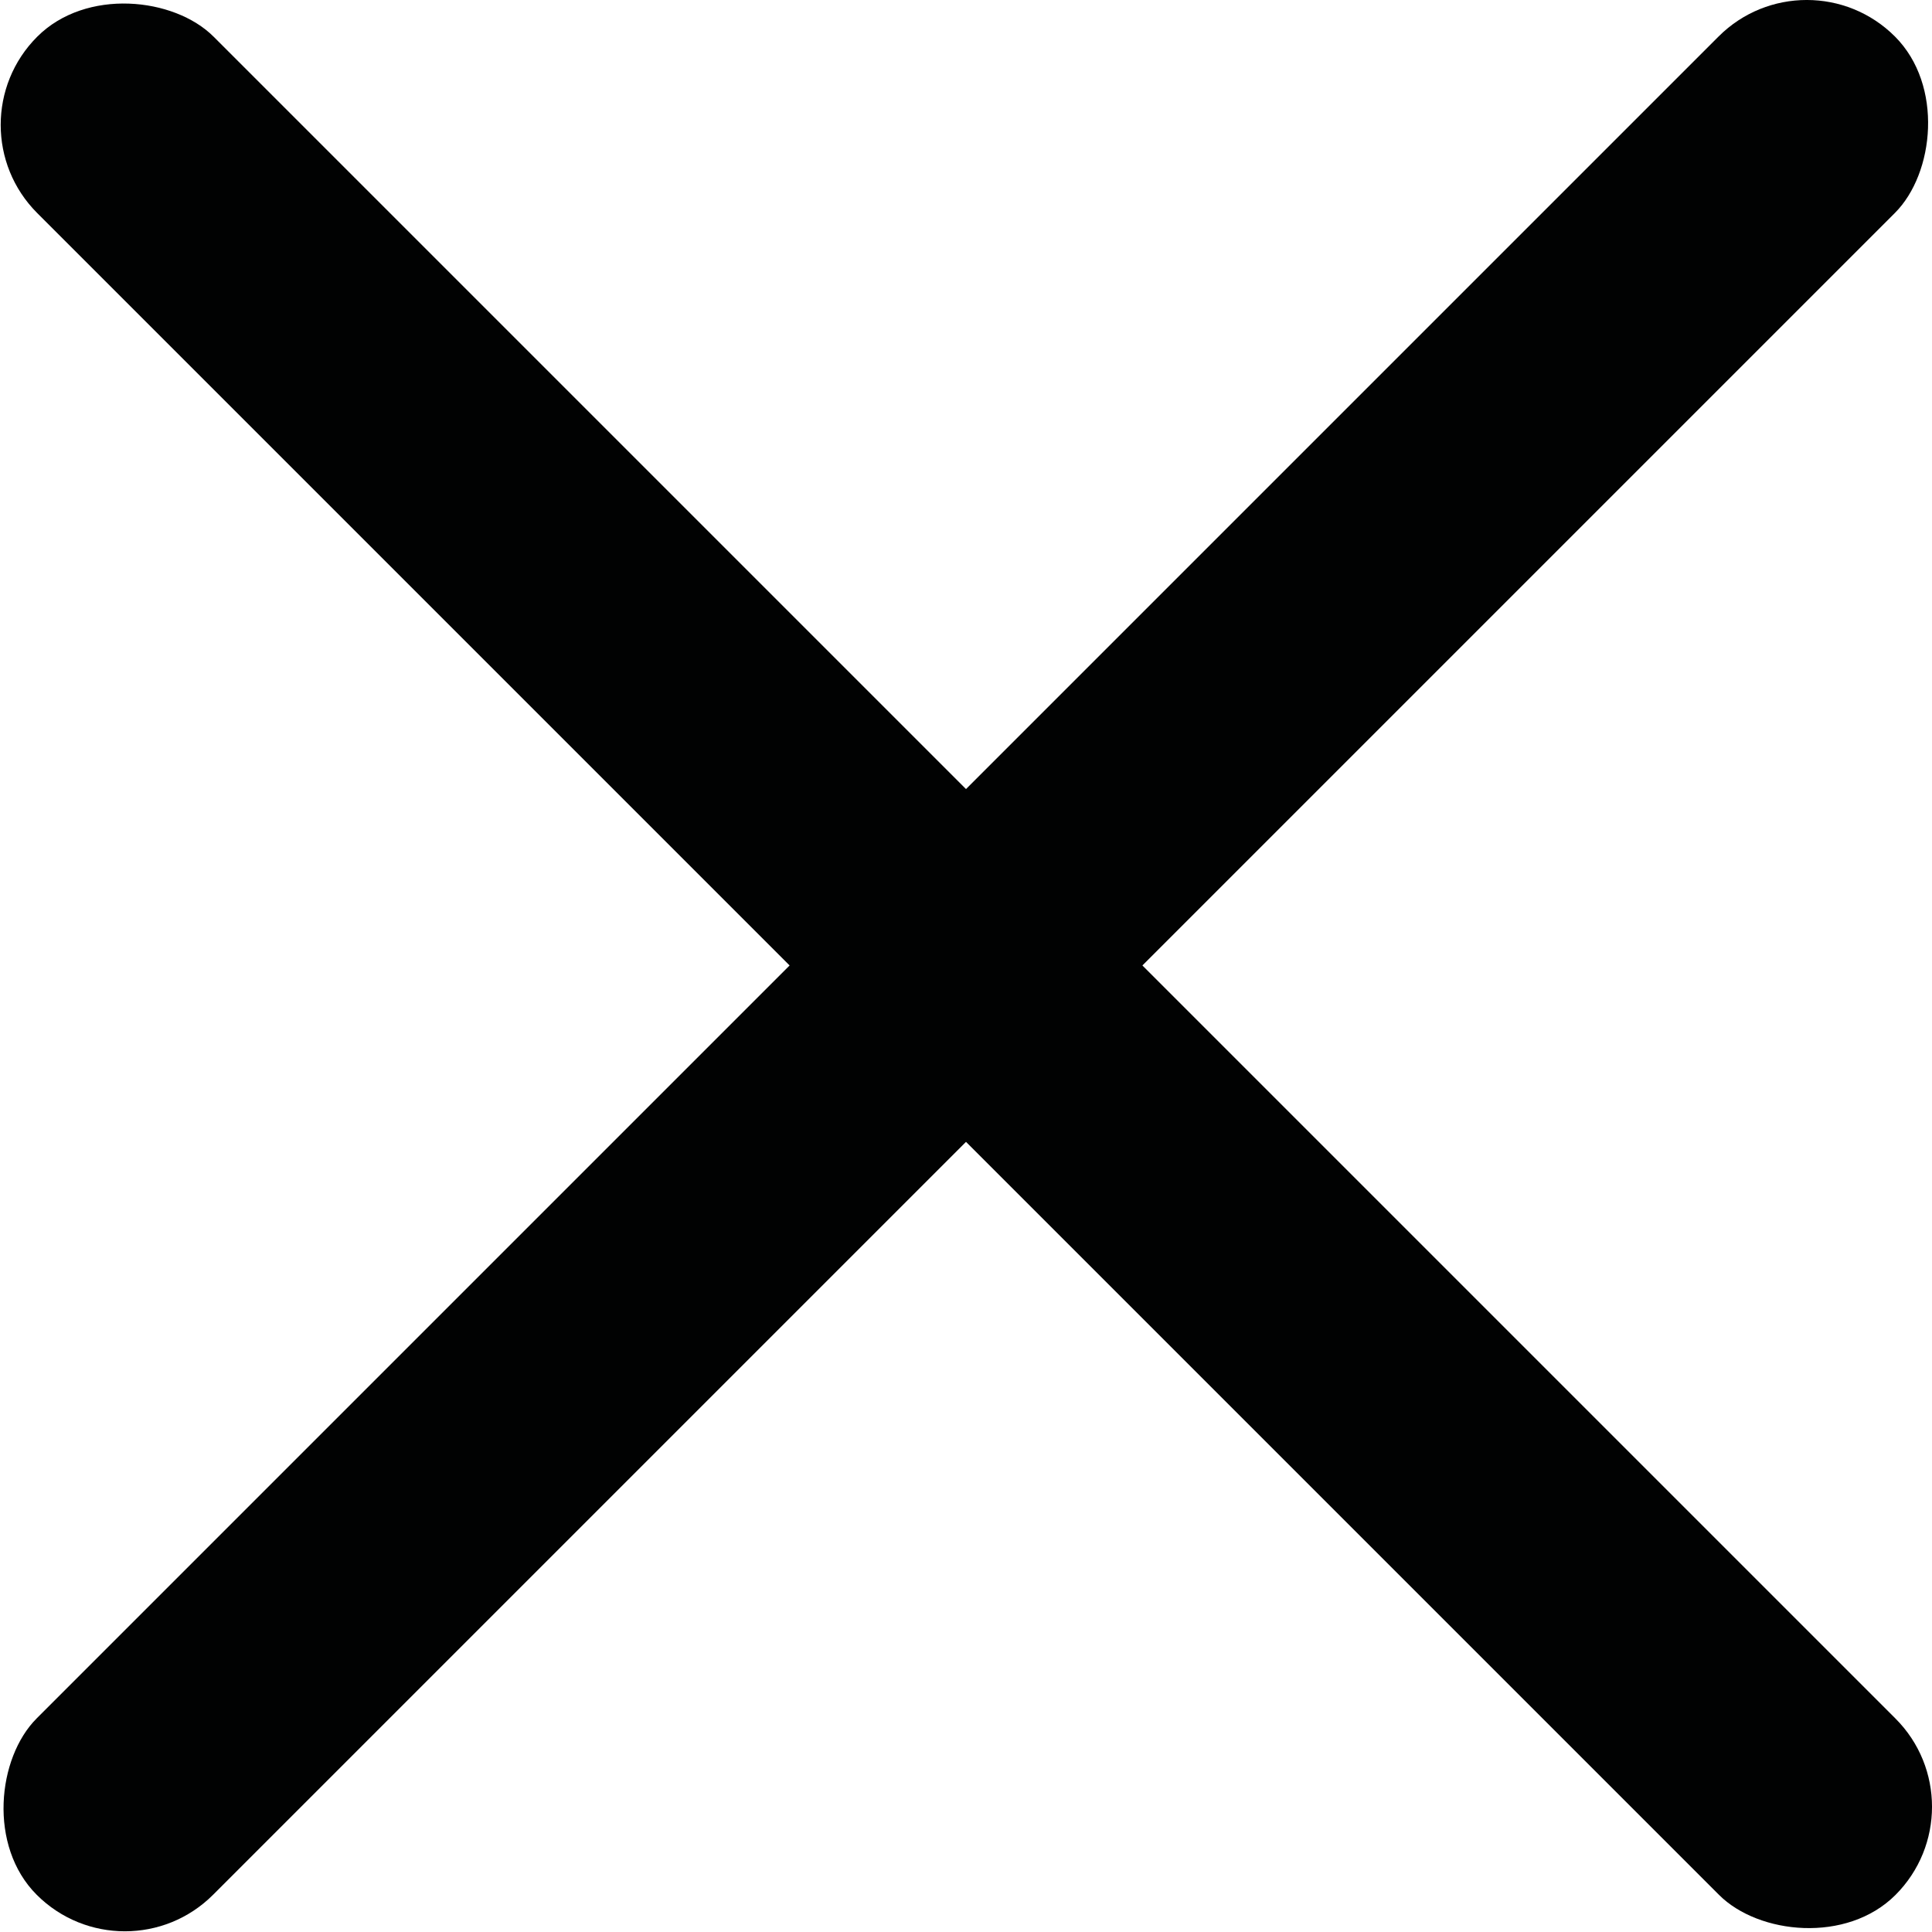 <svg id="Слой_1" data-name="Слой 1" xmlns="http://www.w3.org/2000/svg" viewBox="0 0 15.49 15.49"><defs><style>.cls-1{fill:#010202;}</style></defs><title>cancel_icon_black</title><rect class="cls-1" x="6.76" y="-2.77" width="2" height="21.07" rx="1" ry="1" transform="translate(-3.23 7.74) rotate(-45)"/><rect class="cls-1" x="6.76" y="-2.77" width="2" height="21.07" rx="1" ry="1" transform="translate(7.74 18.72) rotate(-135)"/></svg>